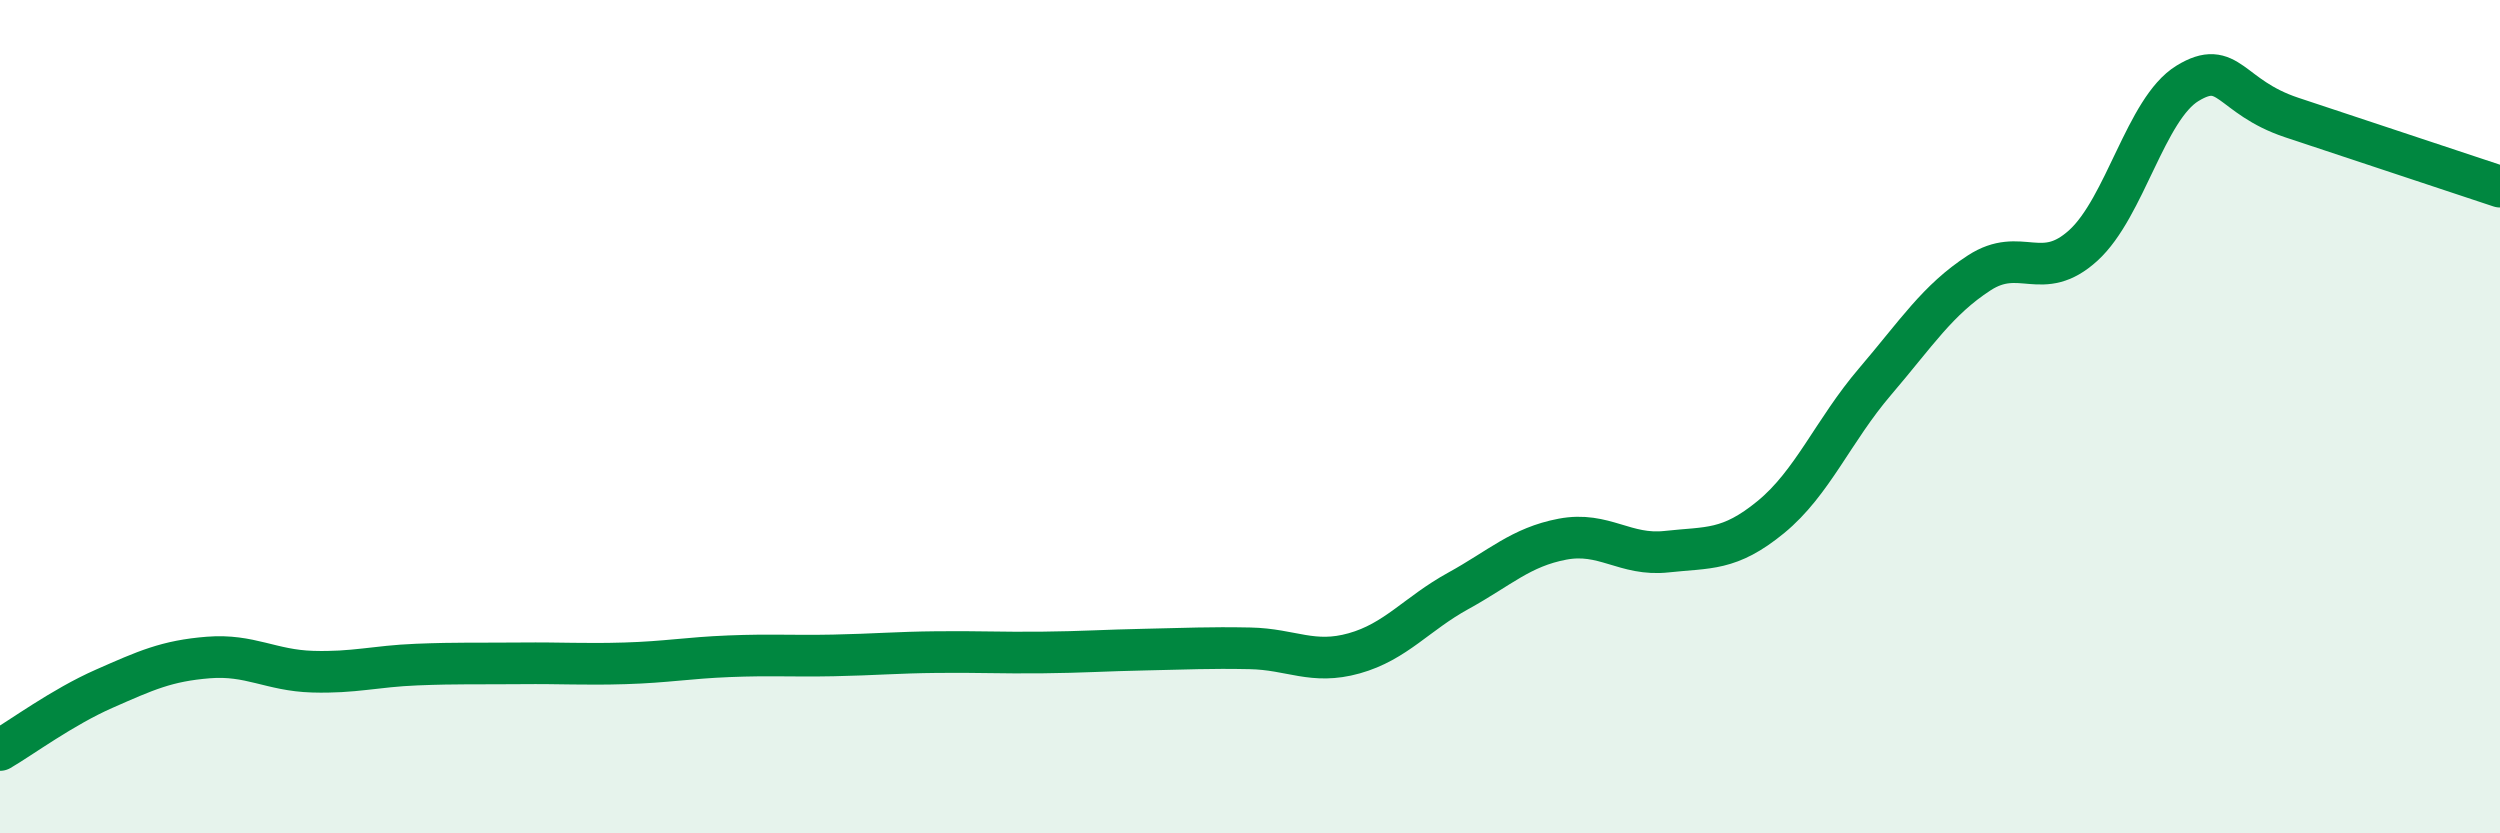 
    <svg width="60" height="20" viewBox="0 0 60 20" xmlns="http://www.w3.org/2000/svg">
      <path
        d="M 0,18 C 0.5,17.71 1.5,16.97 2.5,16.53 C 3.5,16.09 4,15.86 5,15.78 C 6,15.7 6.5,16.09 7.5,16.12 C 8.5,16.15 9,15.99 10,15.95 C 11,15.91 11.5,15.93 12.5,15.92 C 13.5,15.91 14,15.95 15,15.92 C 16,15.89 16.5,15.79 17.5,15.75 C 18.5,15.71 19,15.75 20,15.73 C 21,15.71 21.5,15.66 22.5,15.65 C 23.5,15.64 24,15.67 25,15.66 C 26,15.65 26.5,15.61 27.5,15.59 C 28.5,15.57 29,15.54 30,15.56 C 31,15.58 31.5,15.96 32.5,15.68 C 33.5,15.4 34,14.73 35,14.18 C 36,13.63 36.5,13.13 37.5,12.94 C 38.5,12.75 39,13.35 40,13.24 C 41,13.13 41.5,13.23 42.5,12.41 C 43.5,11.59 44,10.33 45,9.16 C 46,7.99 46.5,7.2 47.5,6.55 C 48.5,5.9 49,6.8 50,5.89 C 51,4.98 51.5,2.61 52.5,2 C 53.5,1.39 53.5,2.32 55,2.82 C 56.5,3.32 59,4.15 60,4.48L60 20L0 20Z"
        fill="#008740"
        opacity="0.1"
        stroke-linecap="round"
        stroke-linejoin="round"
      />
      <path
        d="M 0,18 C 0.5,17.71 1.5,16.97 2.5,16.53 C 3.5,16.09 4,15.86 5,15.78 C 6,15.7 6.5,16.09 7.5,16.12 C 8.5,16.15 9,15.99 10,15.95 C 11,15.91 11.5,15.93 12.5,15.92 C 13.5,15.91 14,15.95 15,15.92 C 16,15.89 16.5,15.79 17.5,15.75 C 18.5,15.71 19,15.75 20,15.73 C 21,15.71 21.5,15.66 22.5,15.65 C 23.5,15.64 24,15.67 25,15.66 C 26,15.65 26.5,15.61 27.5,15.59 C 28.5,15.57 29,15.54 30,15.56 C 31,15.58 31.5,15.96 32.5,15.68 C 33.5,15.4 34,14.73 35,14.18 C 36,13.63 36.5,13.13 37.5,12.94 C 38.5,12.75 39,13.35 40,13.24 C 41,13.13 41.5,13.23 42.5,12.41 C 43.5,11.59 44,10.33 45,9.16 C 46,7.99 46.5,7.2 47.5,6.55 C 48.5,5.9 49,6.8 50,5.89 C 51,4.98 51.5,2.61 52.5,2 C 53.5,1.39 53.5,2.32 55,2.82 C 56.5,3.32 59,4.15 60,4.48"
        stroke="#008740"
        stroke-width="1"
        fill="none"
        stroke-linecap="round"
        stroke-linejoin="round"
      />
    </svg>
  
